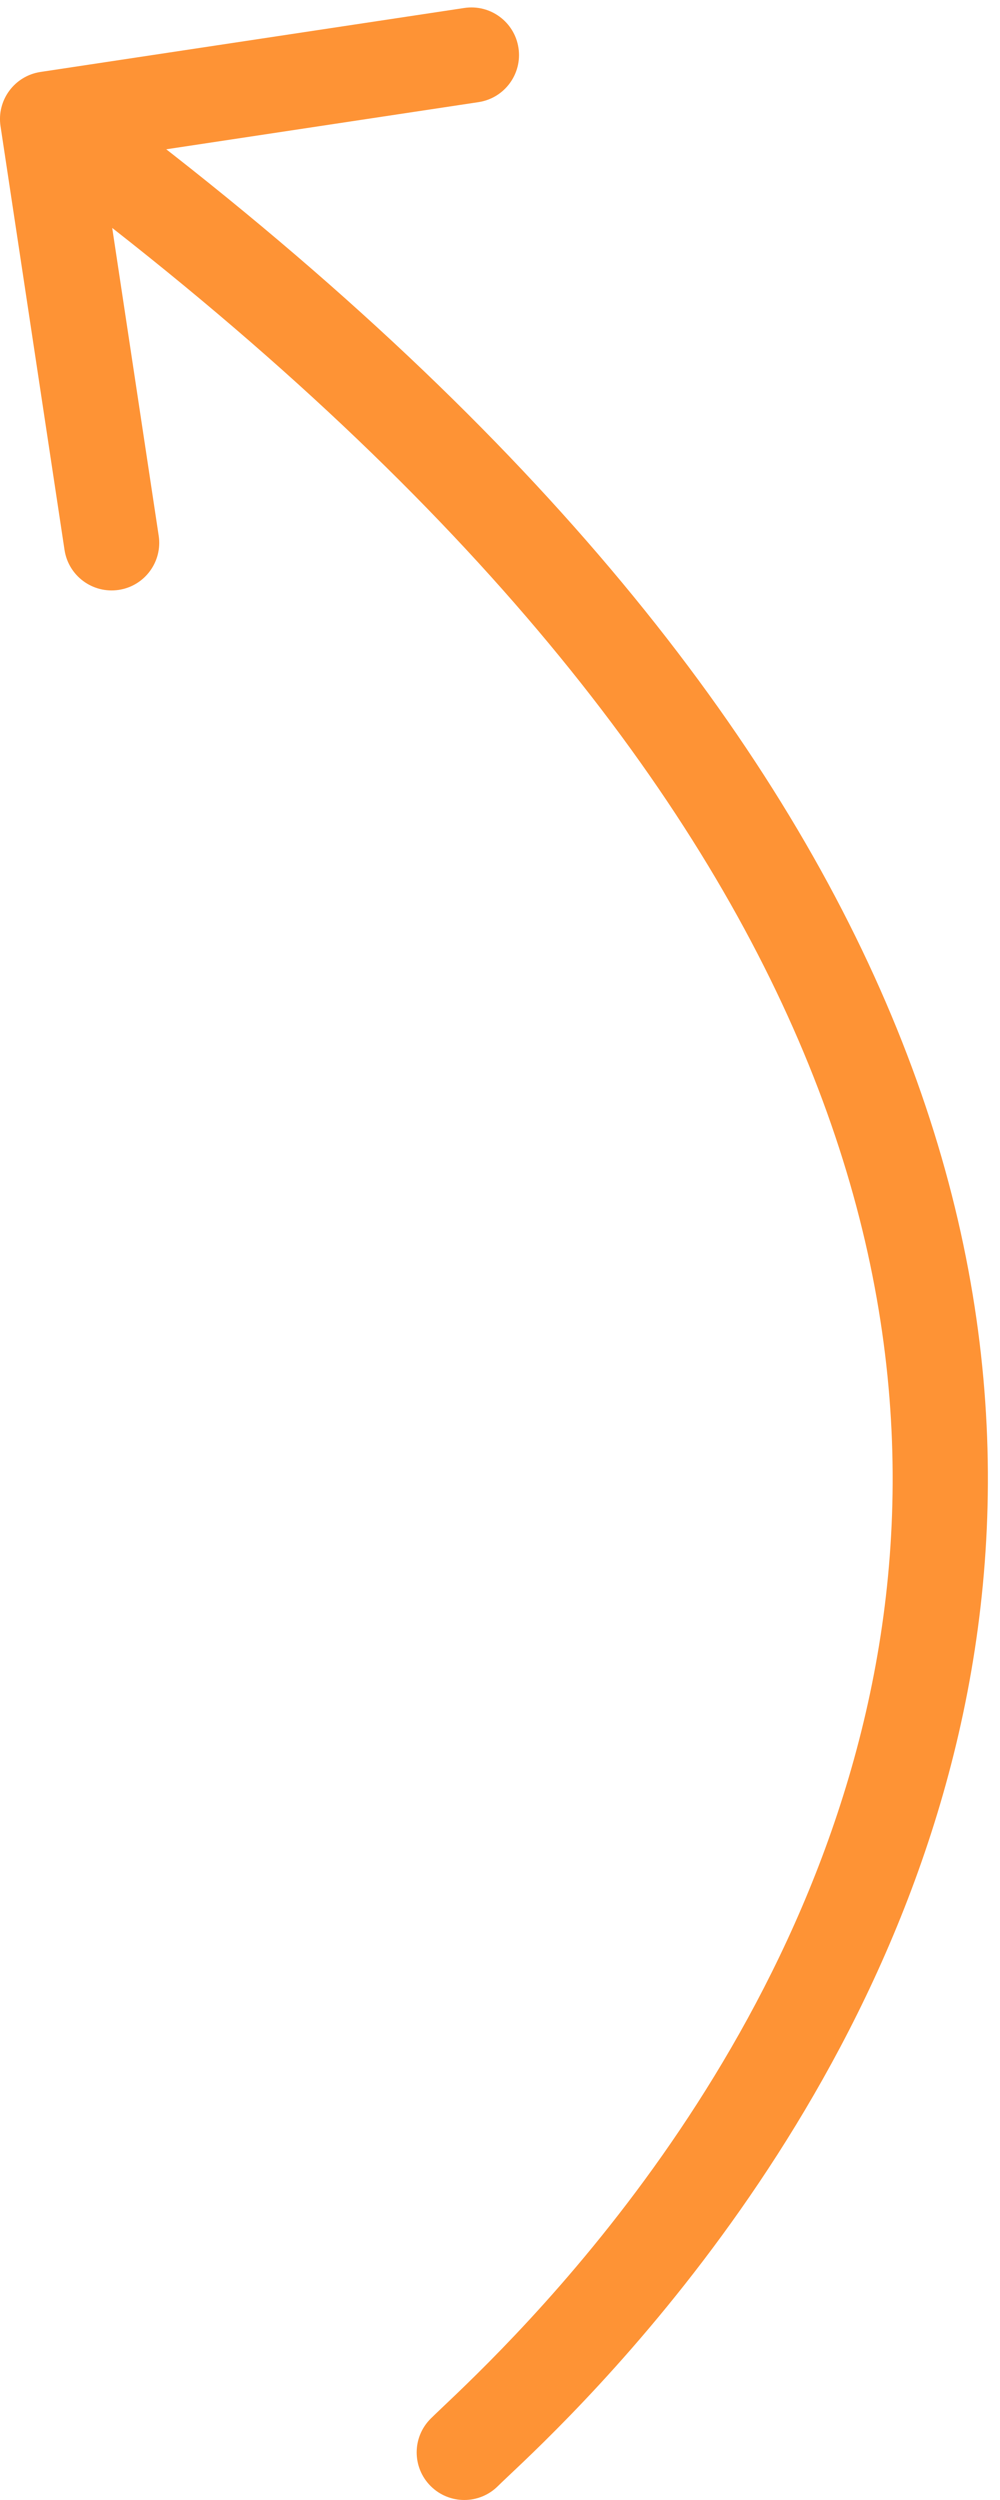 <?xml version="1.0" encoding="UTF-8"?> <svg xmlns="http://www.w3.org/2000/svg" width="42" height="105" viewBox="0 0 42 105" fill="none"><path d="M18.086 101.586C17.305 102.367 17.305 103.633 18.086 104.414C18.867 105.195 20.133 105.195 20.914 104.414L18.086 101.586ZM1.701 3.022C0.609 3.187 -0.143 4.206 0.022 5.299L2.71 23.097C2.875 24.189 3.894 24.941 4.987 24.776C6.079 24.611 6.83 23.592 6.665 22.5L4.276 6.679L20.097 4.29C21.189 4.125 21.941 3.106 21.776 2.013C21.611 0.921 20.592 0.17 19.5 0.335L1.701 3.022ZM20.914 104.414C22.325 103.003 36.047 91.106 40.261 72.824C42.385 63.612 42.093 52.817 36.719 41C31.36 29.214 21 16.529 3.187 3.39L0.813 6.61C18.25 19.471 28.078 31.661 33.078 42.656C38.064 53.62 38.303 63.513 36.364 71.926C32.453 88.894 19.675 99.997 18.086 101.586L20.914 104.414Z" fill="#FE9335"></path></svg> 